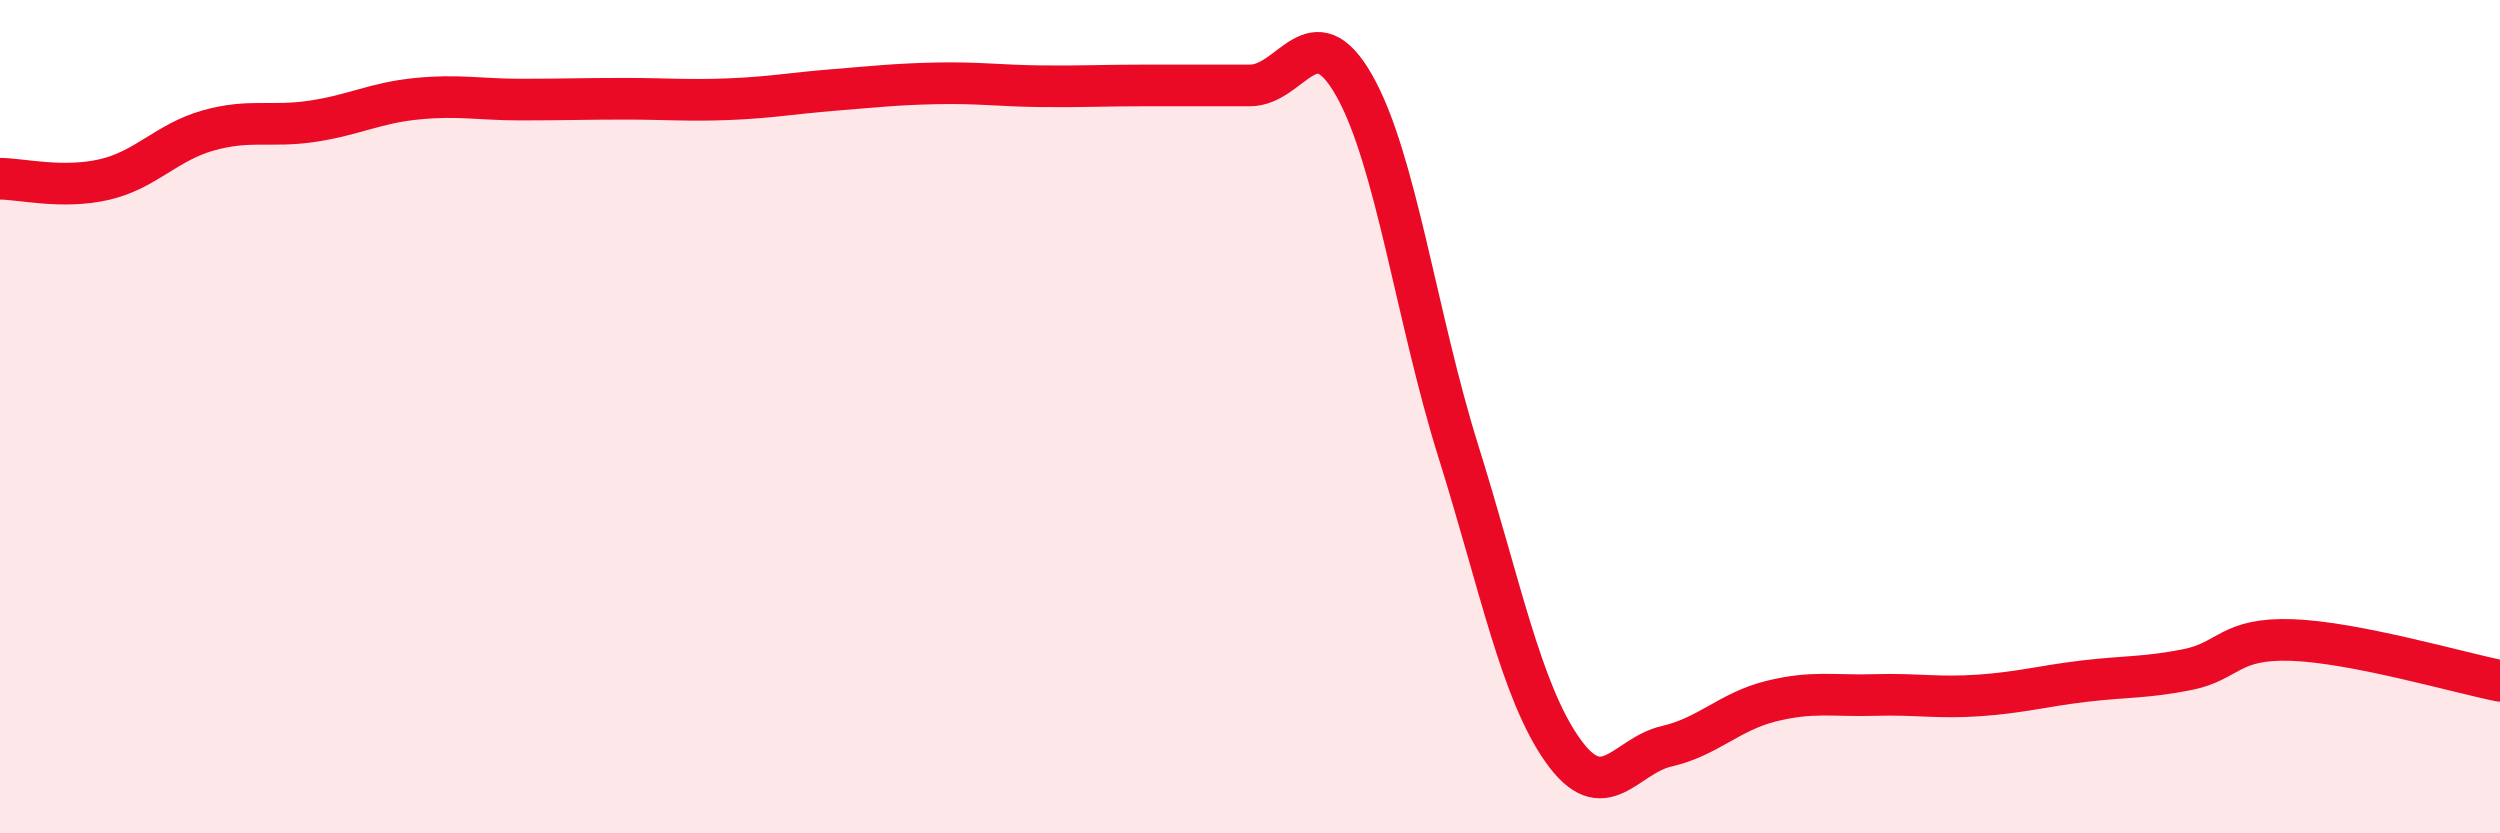 
    <svg width="60" height="20" viewBox="0 0 60 20" xmlns="http://www.w3.org/2000/svg">
      <path
        d="M 0,4.29 C 0.5,4.29 1.5,4.54 2.5,4.31 C 3.5,4.08 4,3.41 5,3.13 C 6,2.85 6.5,3.06 7.5,2.91 C 8.5,2.76 9,2.47 10,2.37 C 11,2.27 11.5,2.39 12.5,2.39 C 13.5,2.39 14,2.37 15,2.37 C 16,2.37 16.5,2.42 17.5,2.38 C 18.5,2.34 19,2.24 20,2.16 C 21,2.08 21.5,2.02 22.5,2 C 23.5,1.98 24,2.06 25,2.07 C 26,2.08 26.5,2.05 27.5,2.05 C 28.5,2.05 29,2.05 30,2.05 C 31,2.05 31.5,0.29 32.5,2.05 C 33.5,3.81 34,7.64 35,10.83 C 36,14.02 36.5,16.58 37.5,18 C 38.5,19.42 39,18.14 40,17.91 C 41,17.68 41.5,17.08 42.5,16.83 C 43.5,16.58 44,16.71 45,16.68 C 46,16.65 46.5,16.76 47.5,16.69 C 48.5,16.62 49,16.47 50,16.35 C 51,16.23 51.5,16.27 52.5,16.07 C 53.5,15.87 53.5,15.31 55,15.36 C 56.5,15.41 59,16.14 60,16.34L60 20L0 20Z"
        fill="#EB0A25"
        opacity="0.1"
        stroke-linecap="round"
        stroke-linejoin="round"
      />
      <path
        d="M 0,4.29 C 0.5,4.29 1.5,4.54 2.5,4.31 C 3.5,4.08 4,3.41 5,3.13 C 6,2.85 6.5,3.06 7.5,2.91 C 8.5,2.76 9,2.47 10,2.37 C 11,2.27 11.5,2.39 12.5,2.39 C 13.5,2.39 14,2.37 15,2.37 C 16,2.37 16.5,2.42 17.5,2.38 C 18.5,2.34 19,2.24 20,2.16 C 21,2.08 21.5,2.02 22.5,2 C 23.5,1.98 24,2.06 25,2.07 C 26,2.08 26.5,2.05 27.5,2.05 C 28.5,2.05 29,2.05 30,2.05 C 31,2.05 31.5,0.29 32.5,2.05 C 33.5,3.81 34,7.64 35,10.83 C 36,14.02 36.5,16.58 37.5,18 C 38.5,19.42 39,18.14 40,17.91 C 41,17.68 41.5,17.08 42.5,16.83 C 43.5,16.58 44,16.71 45,16.68 C 46,16.65 46.5,16.76 47.5,16.69 C 48.5,16.62 49,16.47 50,16.35 C 51,16.23 51.5,16.27 52.5,16.07 C 53.5,15.87 53.5,15.31 55,15.36 C 56.5,15.41 59,16.14 60,16.34"
        stroke="#EB0A25"
        stroke-width="1"
        fill="none"
        stroke-linecap="round"
        stroke-linejoin="round"
      />
    </svg>
  